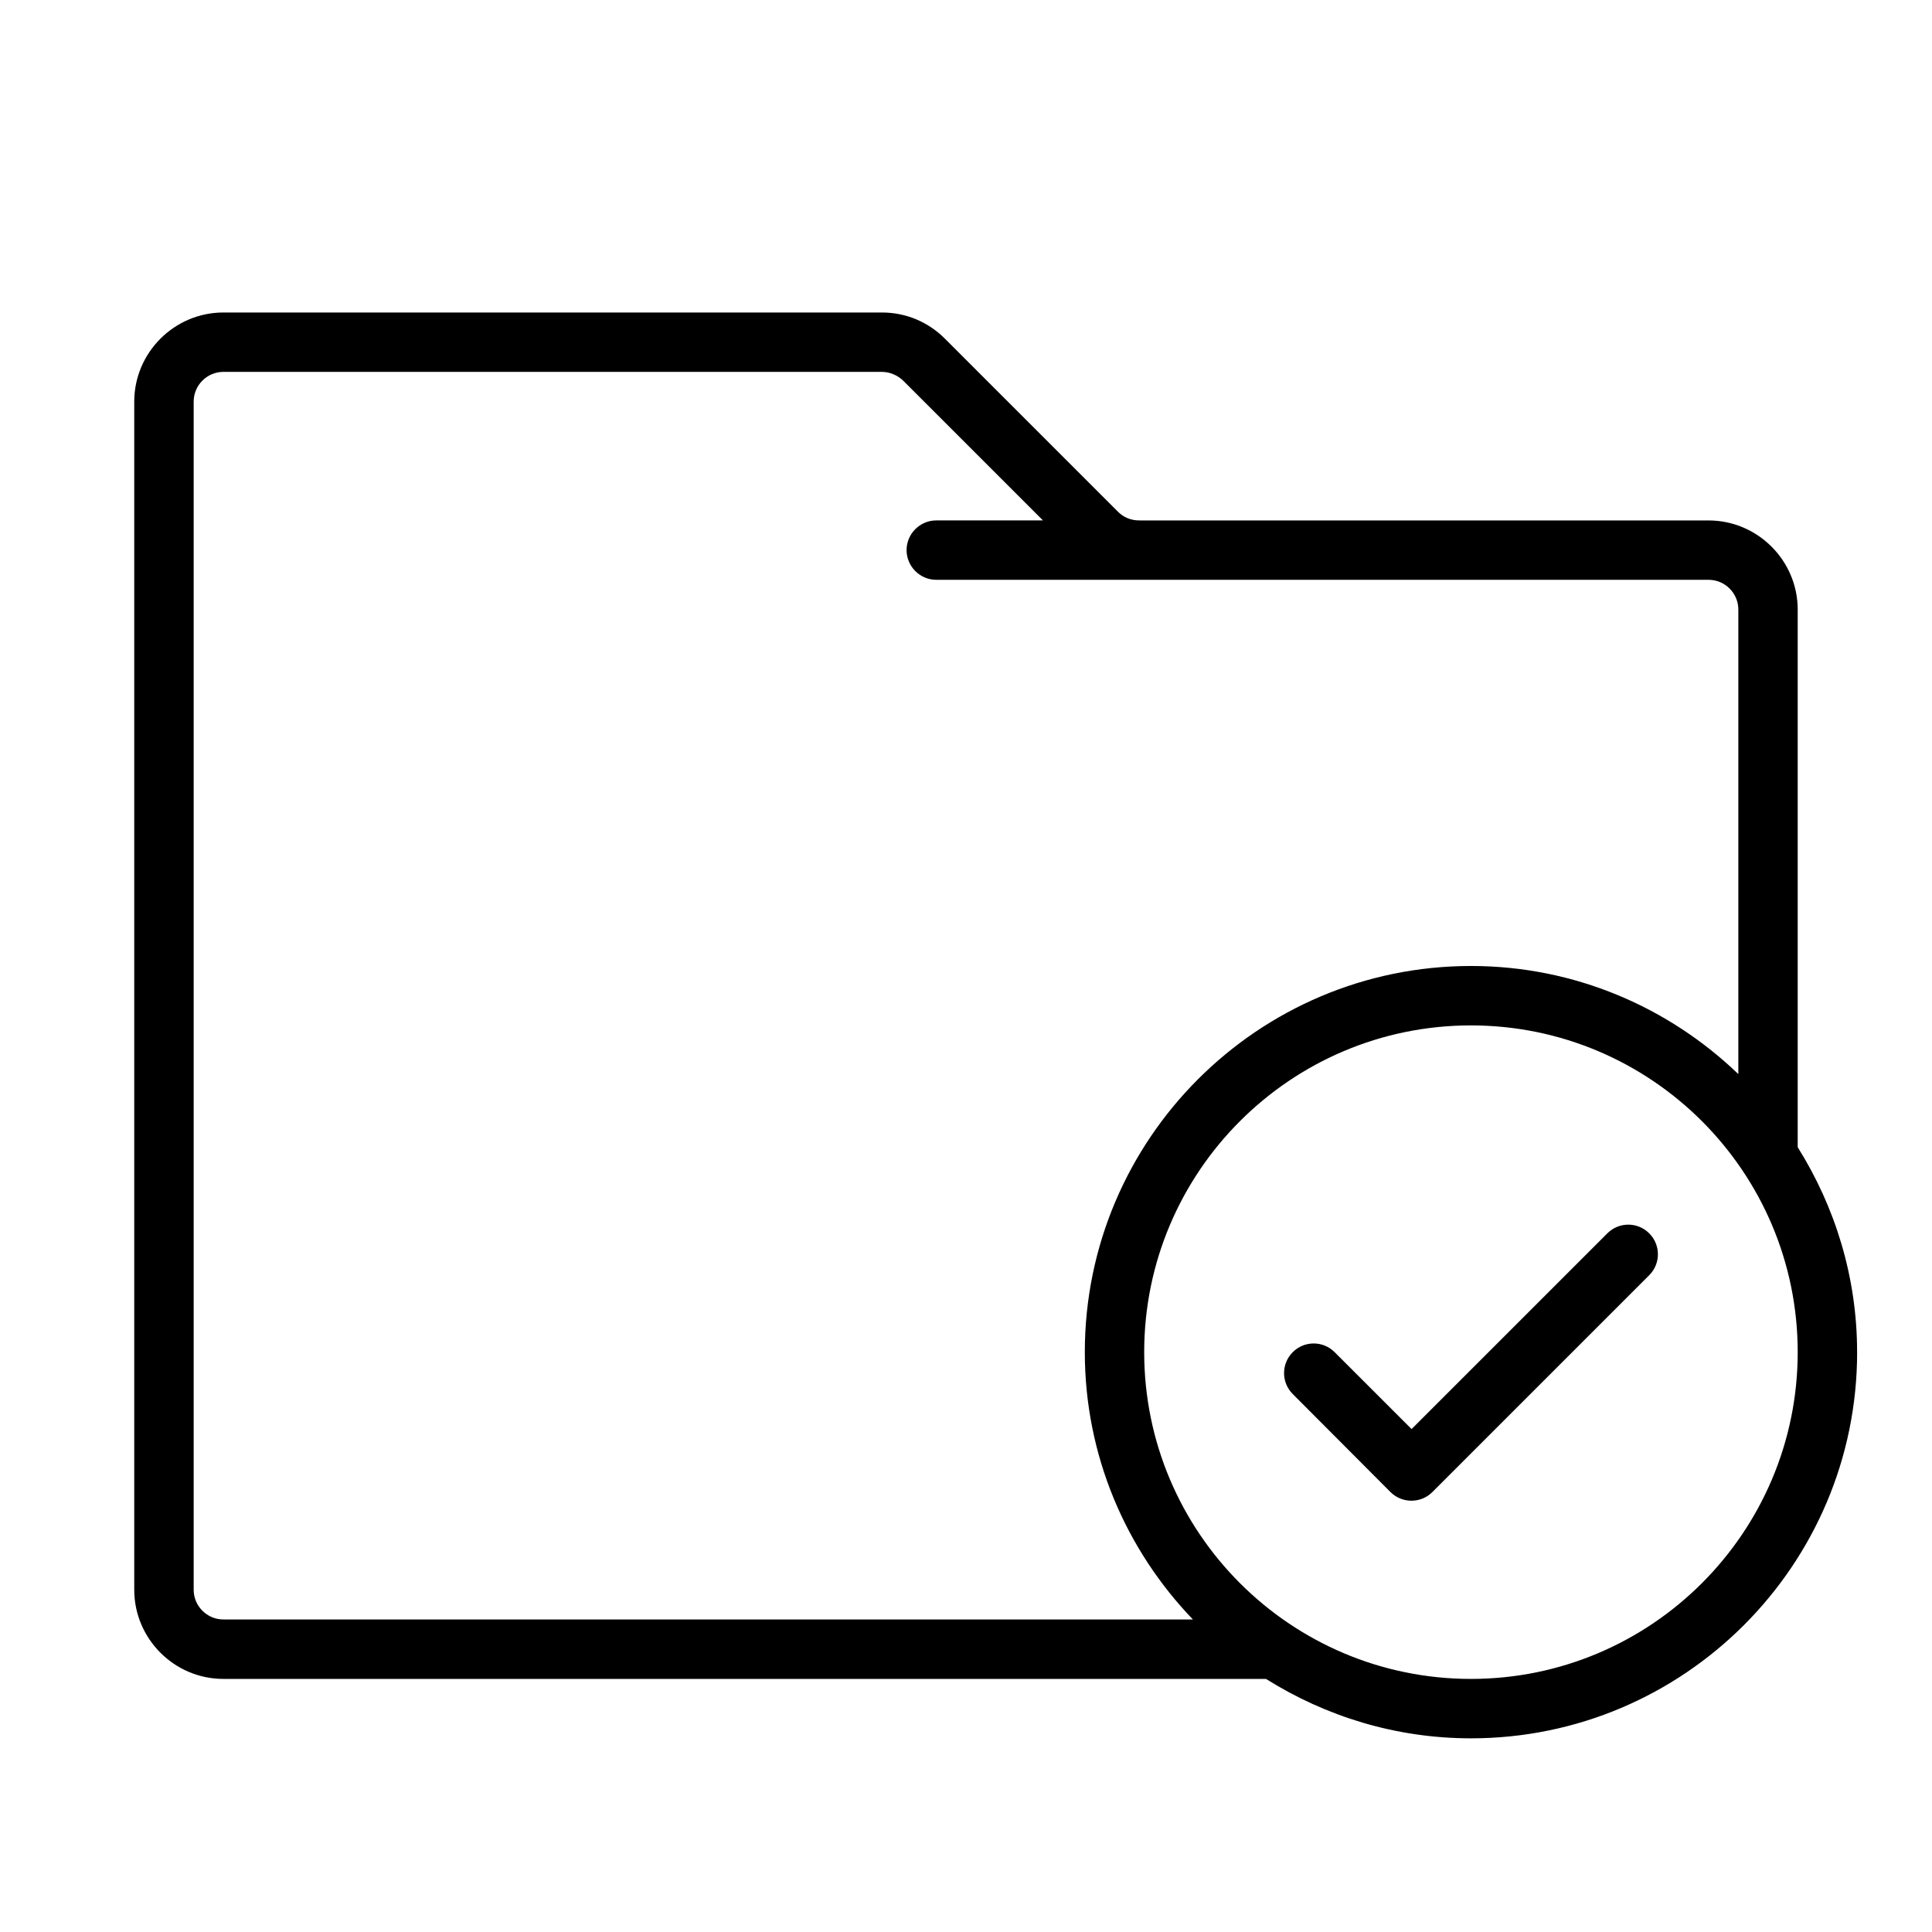 <?xml version="1.0" encoding="UTF-8"?>
<!-- Uploaded to: ICON Repo, www.iconrepo.com, Generator: ICON Repo Mixer Tools -->
<svg fill="#000000" width="800px" height="800px" version="1.1" viewBox="144 144 512 512" xmlns="http://www.w3.org/2000/svg">
 <path d="m512.49 539.41-25.898-25.977c-3.07-3.07-3.07-8.031 0-11.098 3.07-3.07 8.031-3.07 11.098 0l20.391 20.387 51.879-51.875c3.07-3.07 8.031-3.07 11.098 0 3.07 3.07 3.07 8.031 0 11.098l-57.387 57.387c-3.07 3.148-8.109 3.148-11.18 0.078zm123.67-37.074c0 56.441-45.895 102.34-102.34 102.34-19.918 0-38.496-5.824-54.316-15.742l-276.31-0.004c-12.988 0-23.617-10.629-23.617-23.617v-314.88c0-12.988 10.629-23.617 23.617-23.617h174.52c6.297 0 12.203 2.441 16.688 6.926l45.895 45.895c1.496 1.496 3.465 2.281 5.59 2.281l1.336 0.004h149.57c12.988 0 23.617 10.629 23.617 23.617v142.48c9.914 15.82 15.742 34.398 15.742 54.316zm-432.96 70.848h256.94c-17.711-18.422-28.652-43.375-28.652-70.848 0-56.441 45.895-102.34 102.34-102.34 27.473 0 52.426 10.941 70.848 28.652v-123.12c0-4.328-3.543-7.871-7.871-7.871h-204.68c-4.328 0-7.871-3.543-7.871-7.871s3.543-7.871 7.871-7.871h28.262l-37.078-37.078c-1.496-1.418-3.543-2.285-5.59-2.285h-174.52c-4.328 0-7.871 3.543-7.871 7.871v314.88c-0.004 4.328 3.539 7.871 7.871 7.871zm417.21-70.848c0-47.781-38.809-86.594-86.594-86.594-47.781 0-86.594 38.809-86.594 86.594 0 47.781 38.809 86.594 86.594 86.594 47.785-0.004 86.594-38.812 86.594-86.594z"/>
</svg>